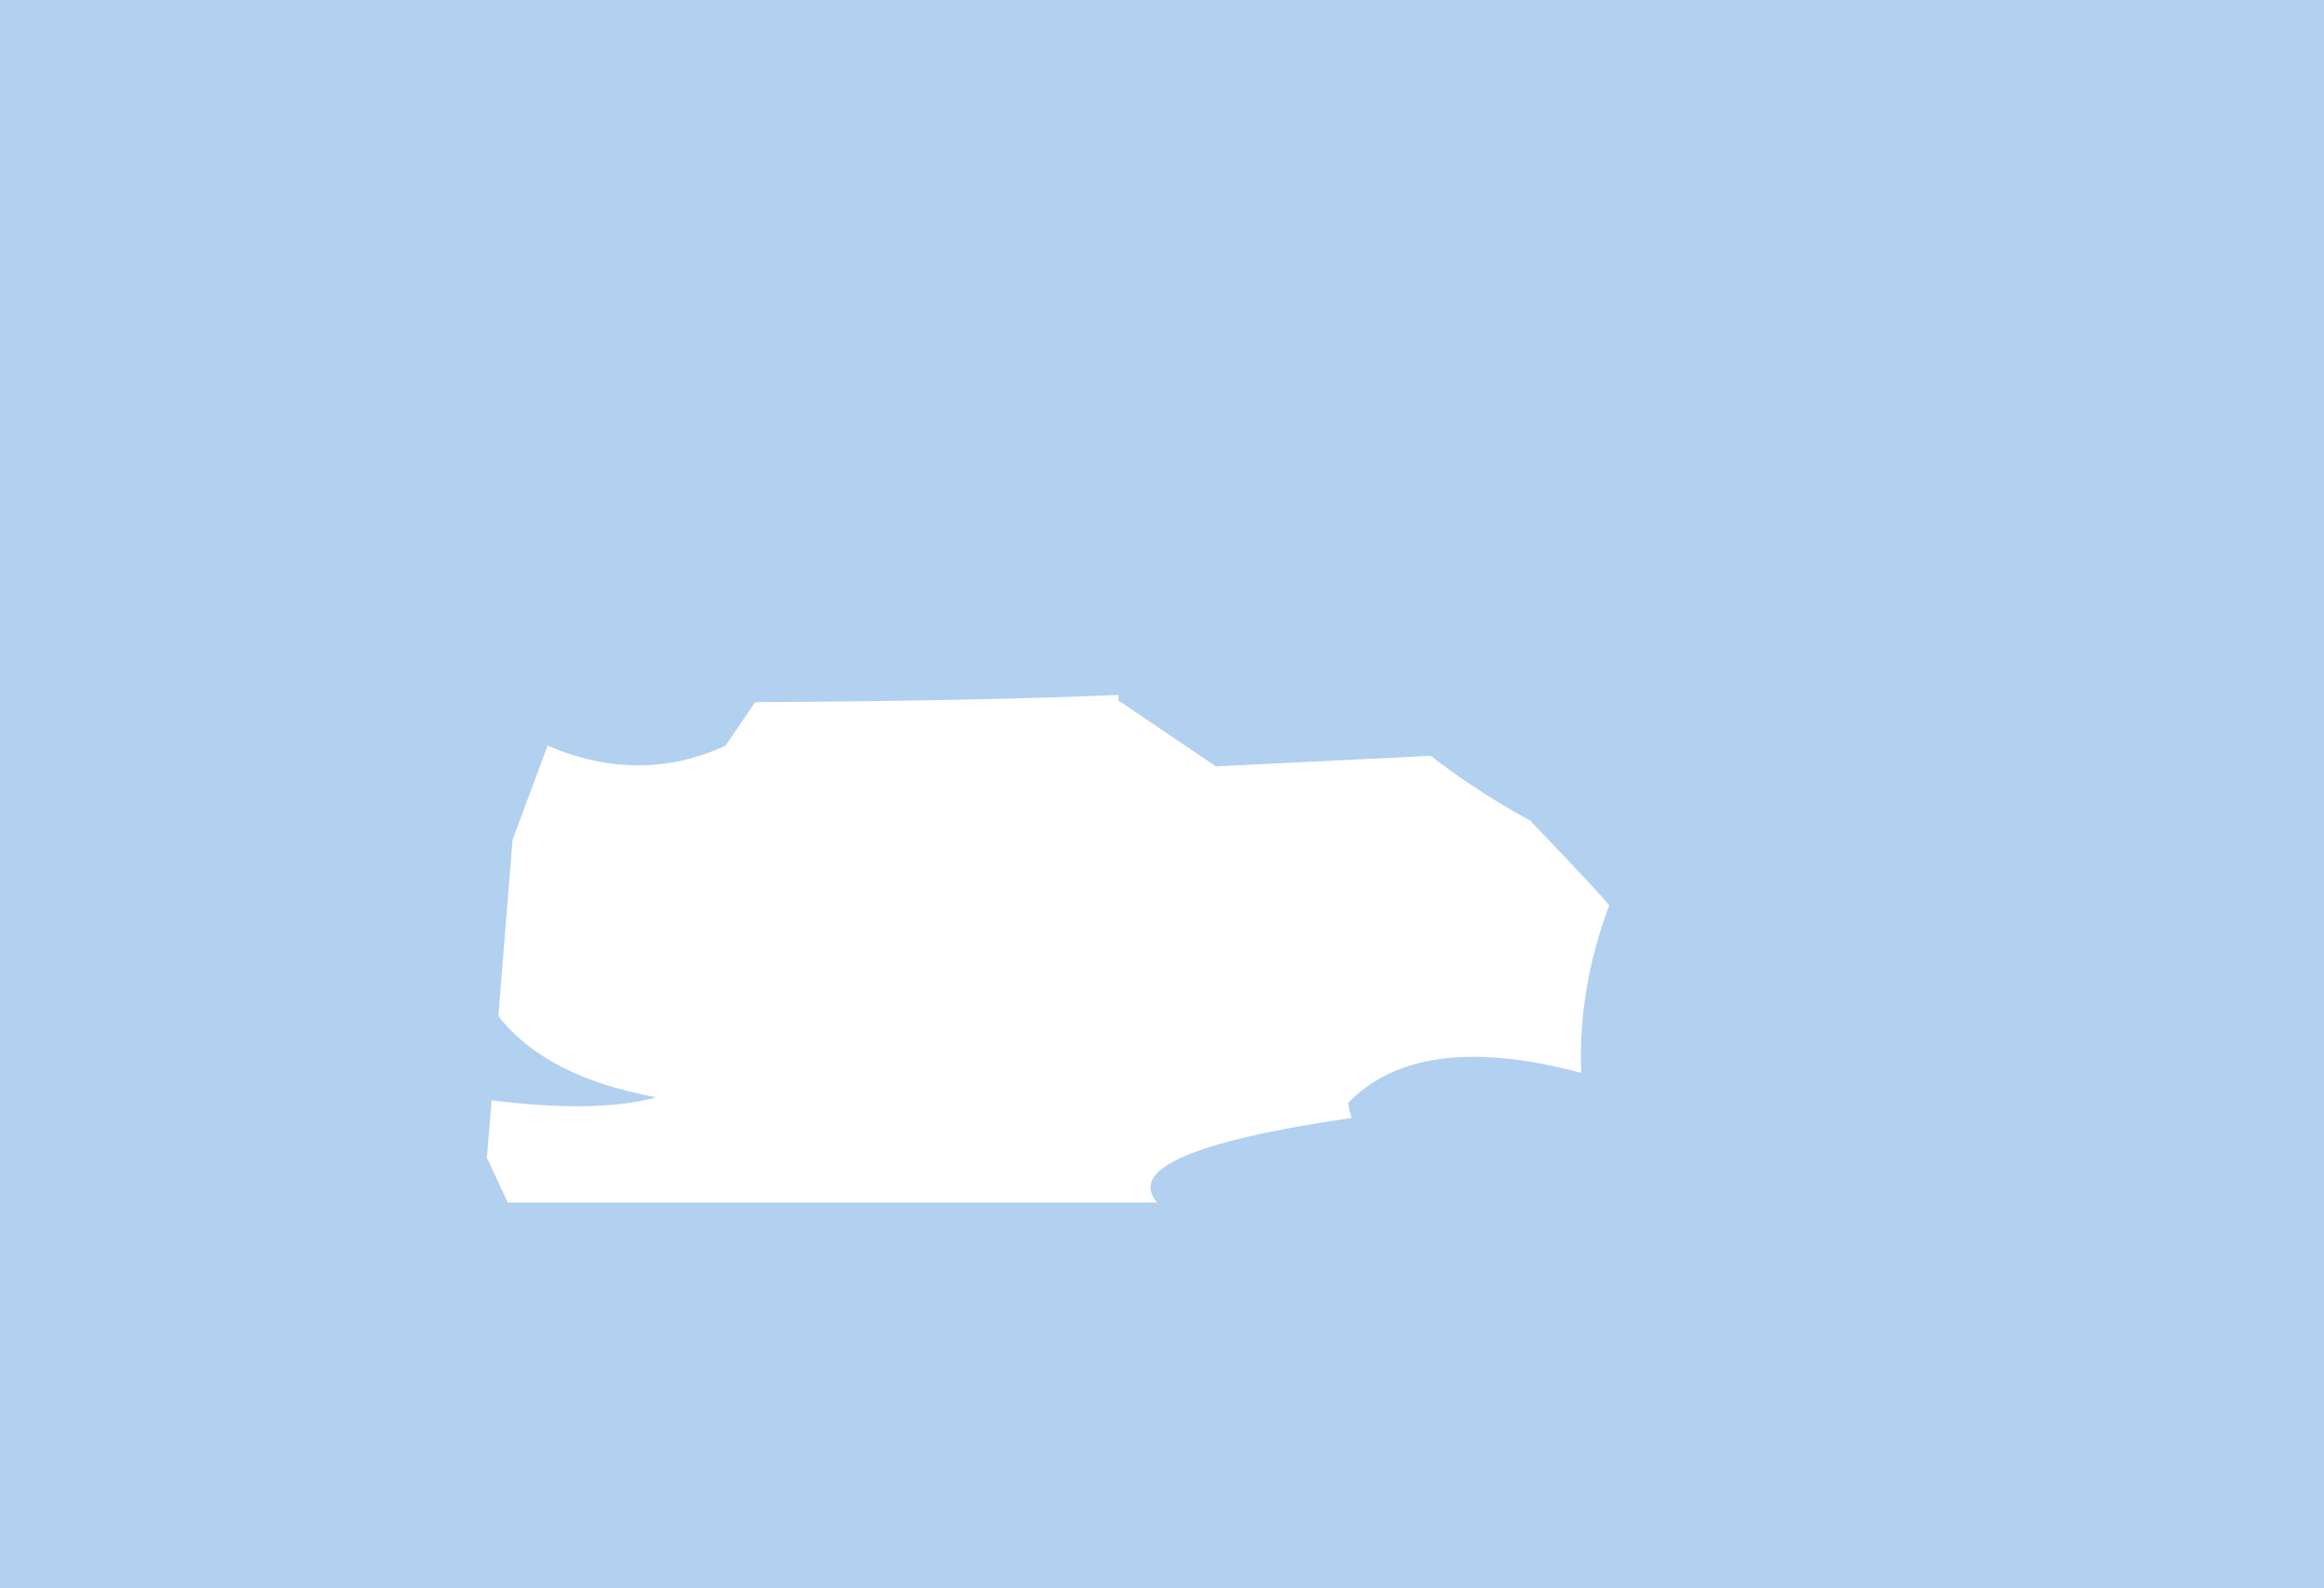 <?xml version="1.0" encoding="UTF-8" standalone="no"?>
<svg xmlns:xlink="http://www.w3.org/1999/xlink" height="844.8px" width="1236.25px" xmlns="http://www.w3.org/2000/svg">
  <g transform="matrix(1.0, 0.0, 0.0, 1.0, 598.0, 378.55)">
    <path d="M-3.0 -5.95 L-3.05 -8.95 Q-76.9 -5.75 -196.3 -5.1 L-212.05 18.05 Q-257.6 39.0 -306.7 18.05 L-325.35 68.05 -332.9 161.85 Q-307.65 194.35 -248.95 205.05 -280.1 213.75 -336.5 206.65 L-338.9 236.15 -339.35 236.4 -327.9 261.05 17.6 261.05 Q-5.5 234.5 120.35 216.15 L121.05 216.05 Q120.0 213.1 119.4 209.7 L119.25 208.8 119.15 208.05 Q156.95 169.05 243.15 192.1 241.2 148.1 258.0 103.05 253.9 97.45 219.05 61.15 L215.7 57.6 215.5 57.65 Q186.9 41.95 163.1 23.45 L49.0 29.05 52.7 31.65 -3.0 -5.95 M638.25 466.25 L-598.0 466.25 -598.0 -378.55 638.25 -378.55 638.25 466.25" fill="#0066cc" fill-opacity="0.302" fill-rule="evenodd" stroke="none"/>
  </g>
</svg>
